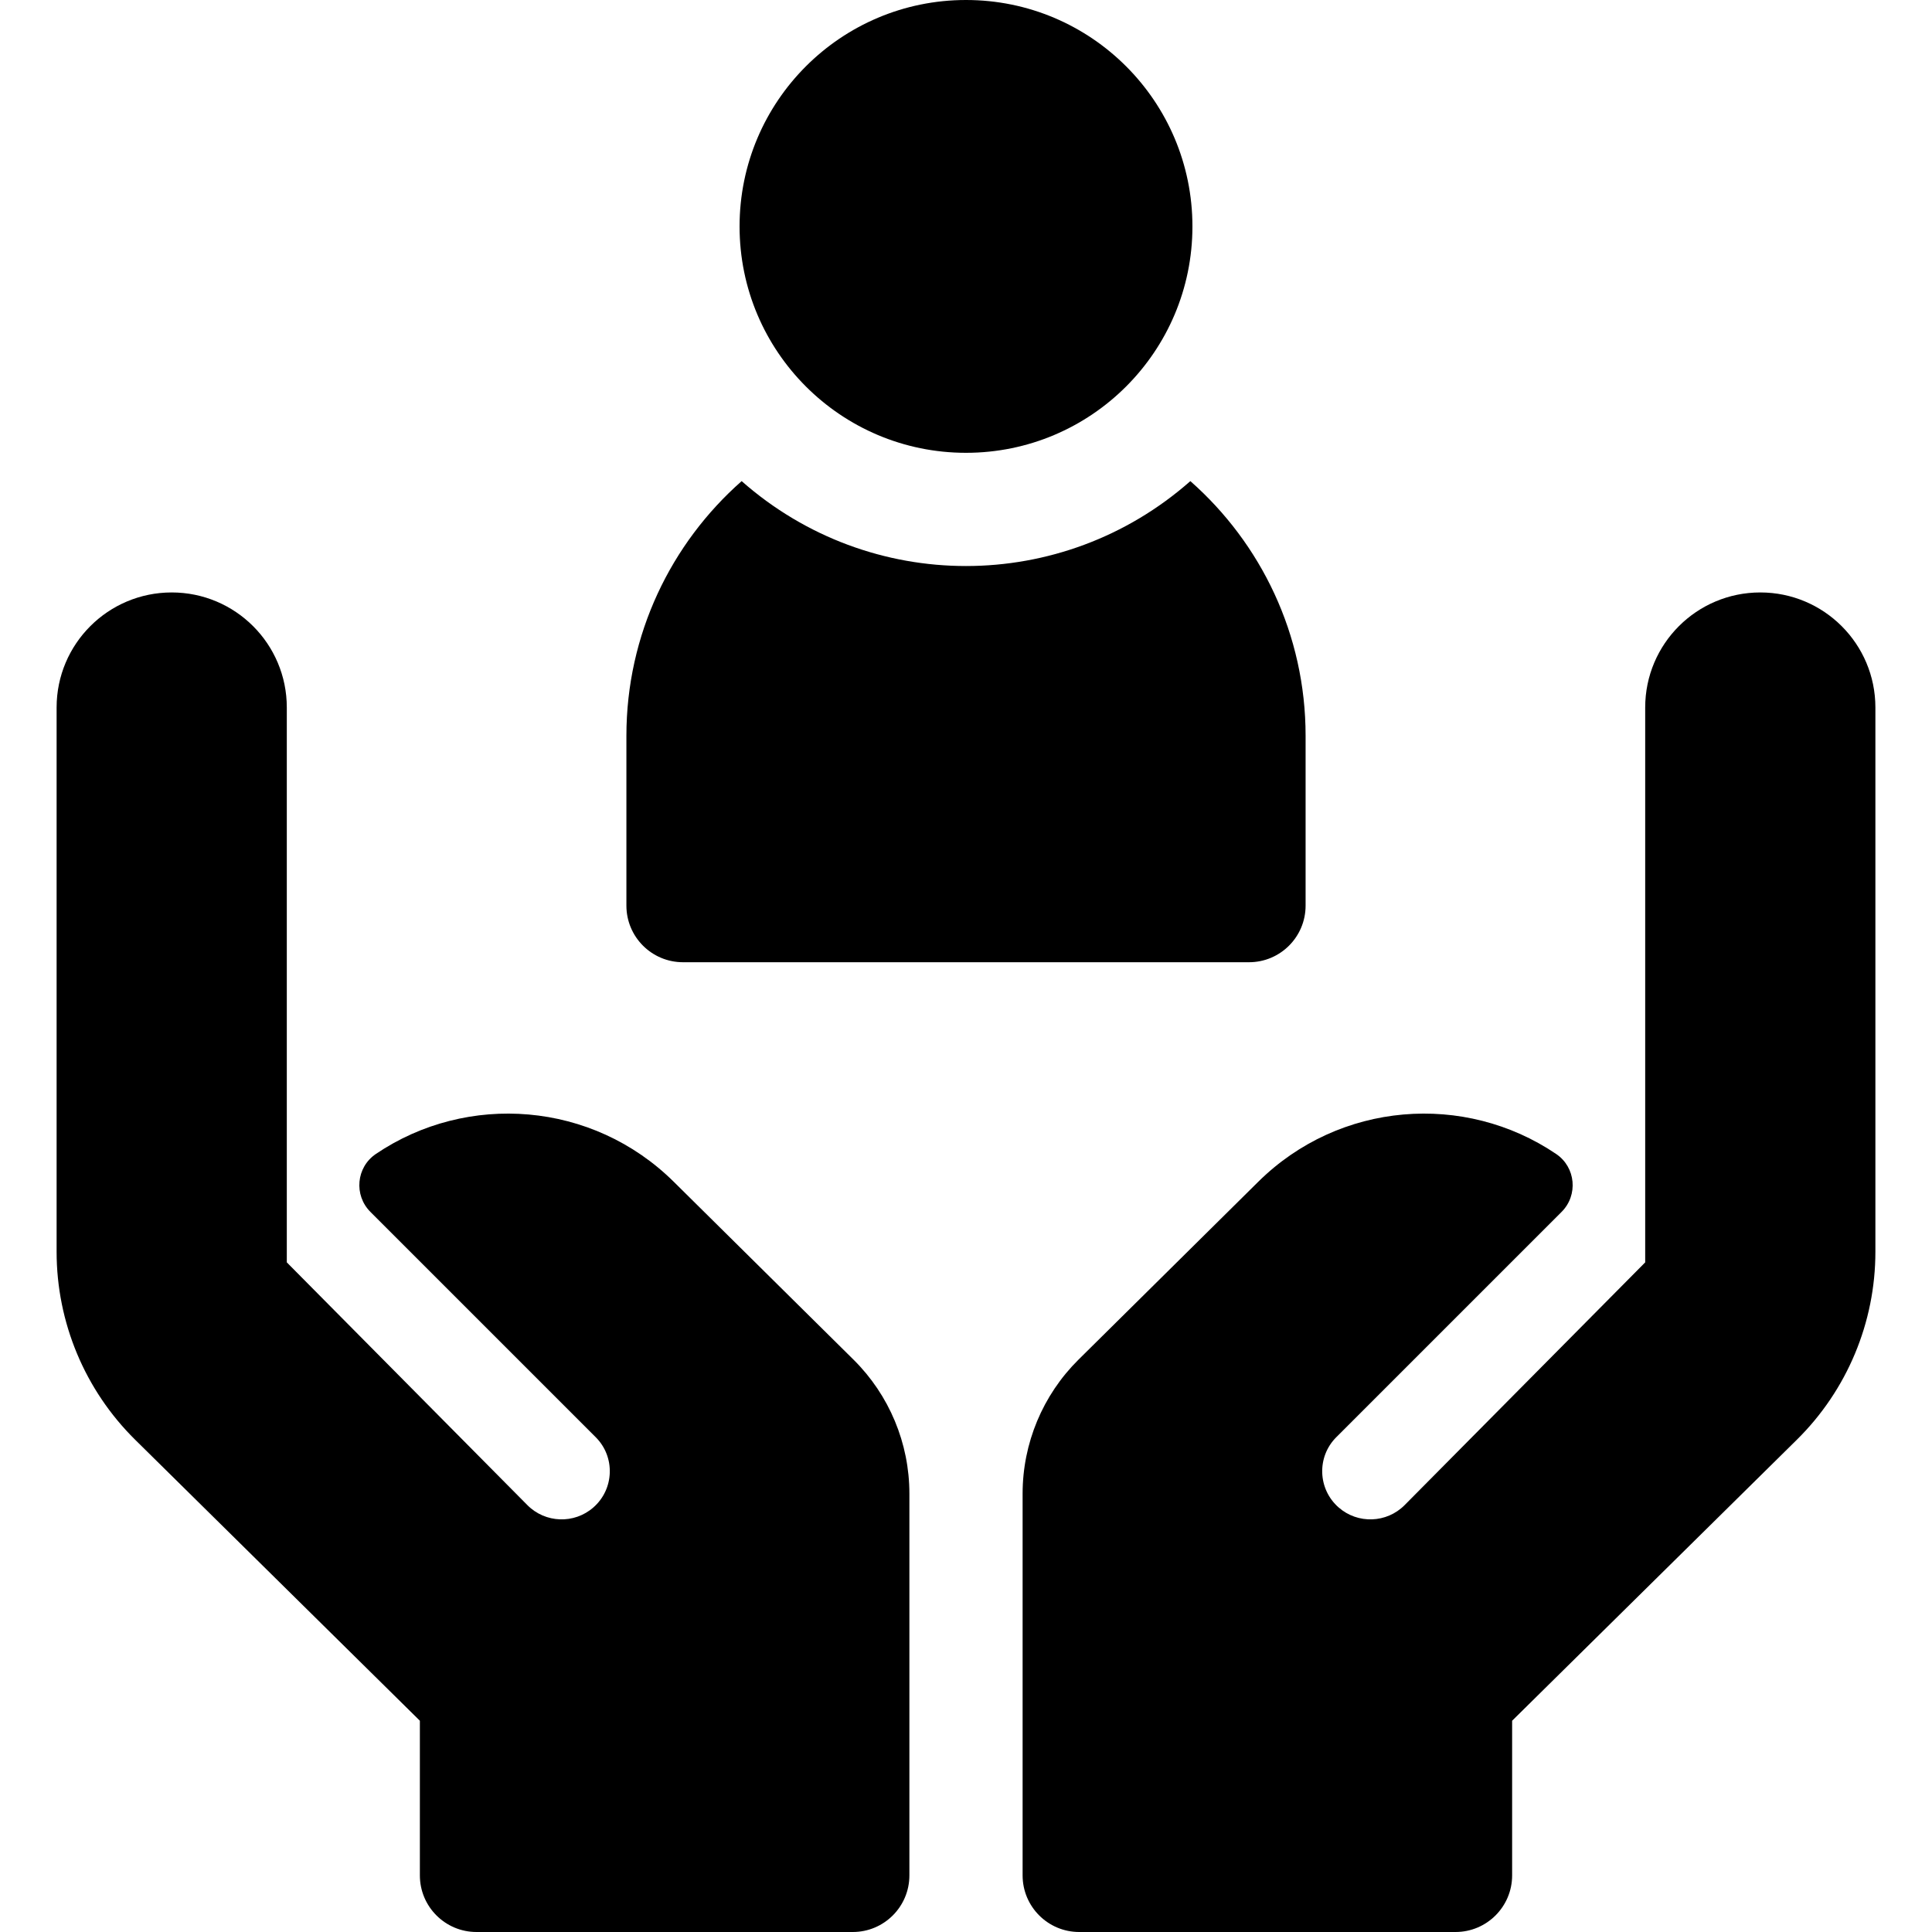 <svg width="40" height="40" viewBox="0 0 40 40" fill="none" xmlns="http://www.w3.org/2000/svg">
<path d="M20 9.375C22.589 9.375 24.688 7.276 24.688 4.688C24.688 2.099 22.589 0 20 0C17.411 0 15.312 2.099 15.312 4.688C15.312 7.276 17.411 9.375 20 9.375Z" fill="black"/>
<path d="M14.141 19.922H25.859C26.507 19.922 27.031 19.397 27.031 18.75V15.234C27.031 13.136 26.107 11.25 24.645 9.961C21.989 12.303 18.015 12.307 15.355 9.961C13.893 11.25 12.969 13.136 12.969 15.234V18.75C12.969 19.397 13.493 19.922 14.141 19.922Z" fill="black"/>
<path d="M17.672 28.151L13.953 24.471C12.269 22.801 9.673 22.61 7.78 23.893C7.375 24.168 7.323 24.745 7.669 25.091L12.333 29.755C12.741 30.162 12.719 30.83 12.285 31.21C11.889 31.557 11.29 31.536 10.919 31.162L5.938 26.136V14.648C5.938 13.332 4.871 12.266 3.555 12.266C2.239 12.266 1.172 13.332 1.172 14.648V25.917C1.172 27.38 1.758 28.782 2.799 29.809L8.693 35.626V38.828C8.693 39.475 9.218 40 9.865 40H17.656C18.303 40 18.828 39.475 18.828 38.828V30.924C18.828 29.883 18.412 28.884 17.672 28.151Z" fill="black"/>
<path d="M22.328 28.151L26.047 24.471C27.731 22.801 30.327 22.61 32.22 23.893C32.625 24.168 32.677 24.745 32.331 25.091L27.667 29.755C27.259 30.162 27.281 30.83 27.715 31.21C28.111 31.557 28.71 31.536 29.081 31.162L34.062 26.136V14.648C34.062 13.332 35.129 12.266 36.445 12.266C37.761 12.266 38.828 13.332 38.828 14.648V25.917C38.828 27.38 38.242 28.782 37.201 29.809L31.307 35.626V38.828C31.307 39.475 30.782 40 30.135 40H22.344C21.697 40 21.172 39.475 21.172 38.828V30.924C21.172 29.883 21.588 28.884 22.328 28.151Z" fill="black"/>
</svg>
